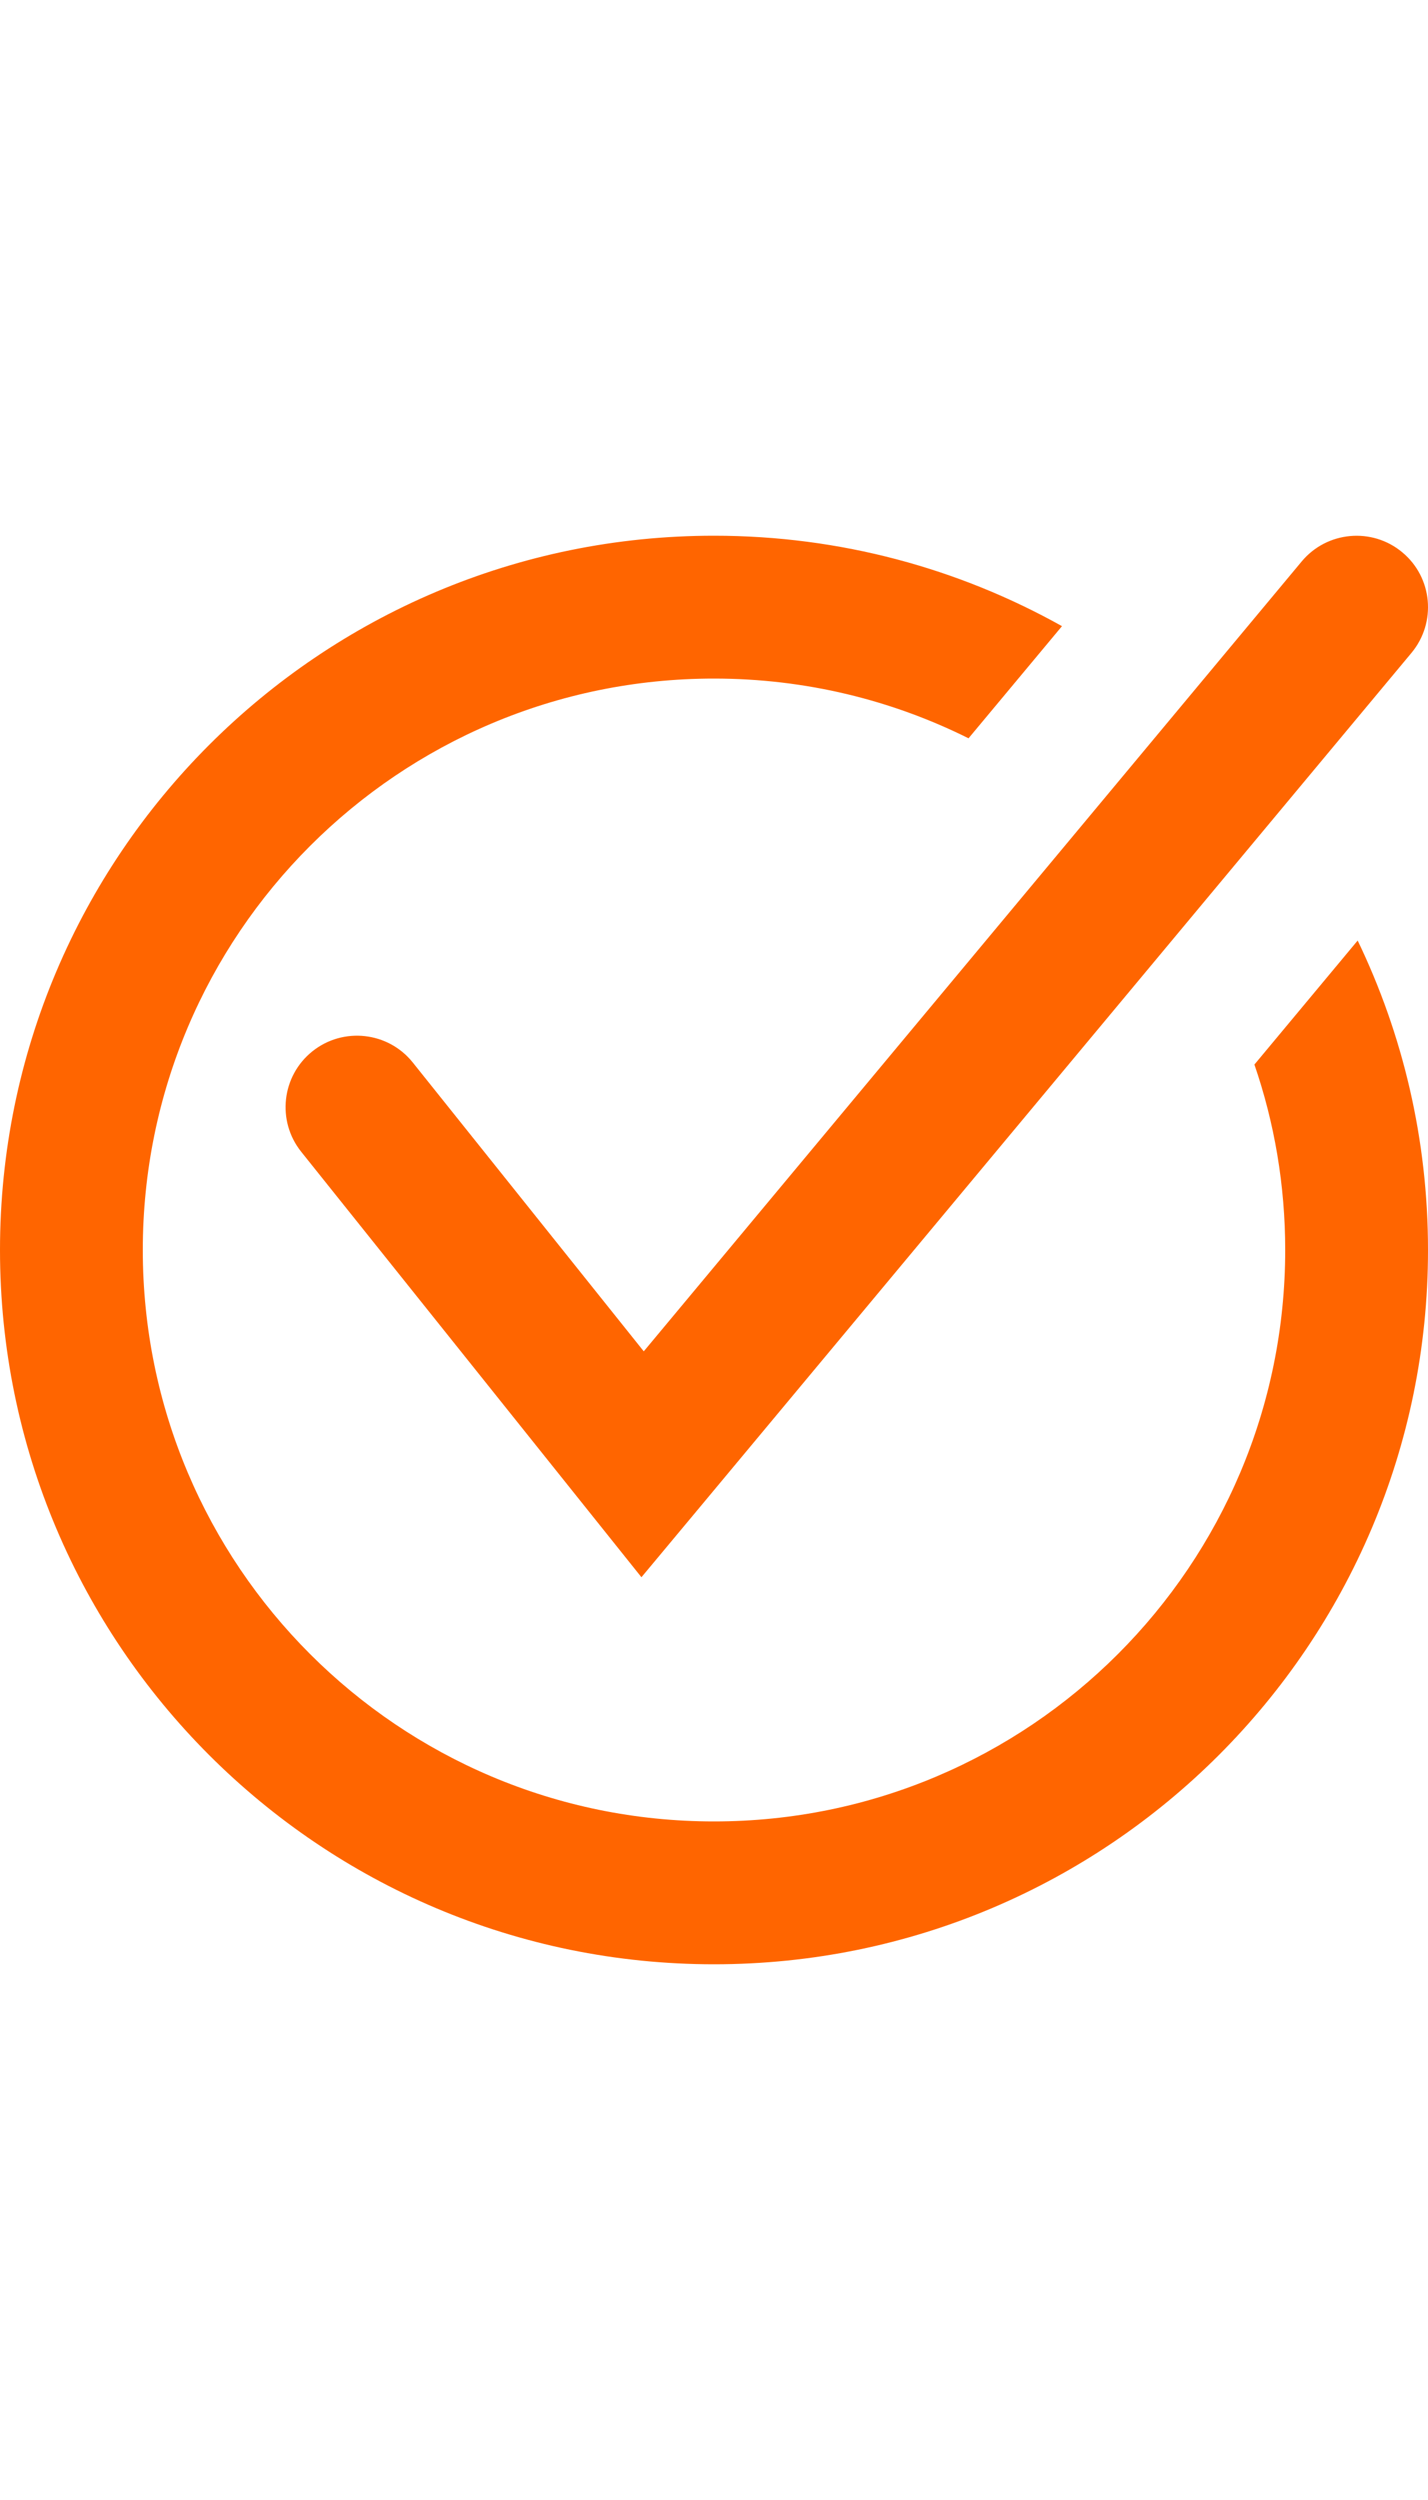 <svg xmlns="http://www.w3.org/2000/svg" width="16" height="28" viewBox="0 0 16 28" fill="none"><path fill-rule="evenodd" clip-rule="evenodd" d="M8 6C9.416 6 10.745 6.368 11.899 7.013L10.852 8.269C9.993 7.841 9.025 7.6 8 7.6C4.465 7.6 1.6 10.465 1.6 14C1.6 17.535 4.465 20.4 8 20.4C11.535 20.4 14.4 17.535 14.4 14C14.4 13.273 14.279 12.574 14.055 11.923L15.212 10.534C15.717 11.583 16 12.758 16 14C16 18.418 12.418 22 8 22C3.582 22 0 18.418 0 14C0 9.582 3.582 6 8 6ZM15.815 7.312C16.097 6.973 16.052 6.468 15.712 6.186C15.373 5.903 14.868 5.949 14.585 6.288L7.213 15.135L4.625 11.9C4.349 11.555 3.845 11.499 3.5 11.775C3.155 12.051 3.099 12.555 3.375 12.9L6.575 16.9L7.187 17.665L7.815 16.912L15.815 7.312Z" fill="#FF6500"></path></svg>
